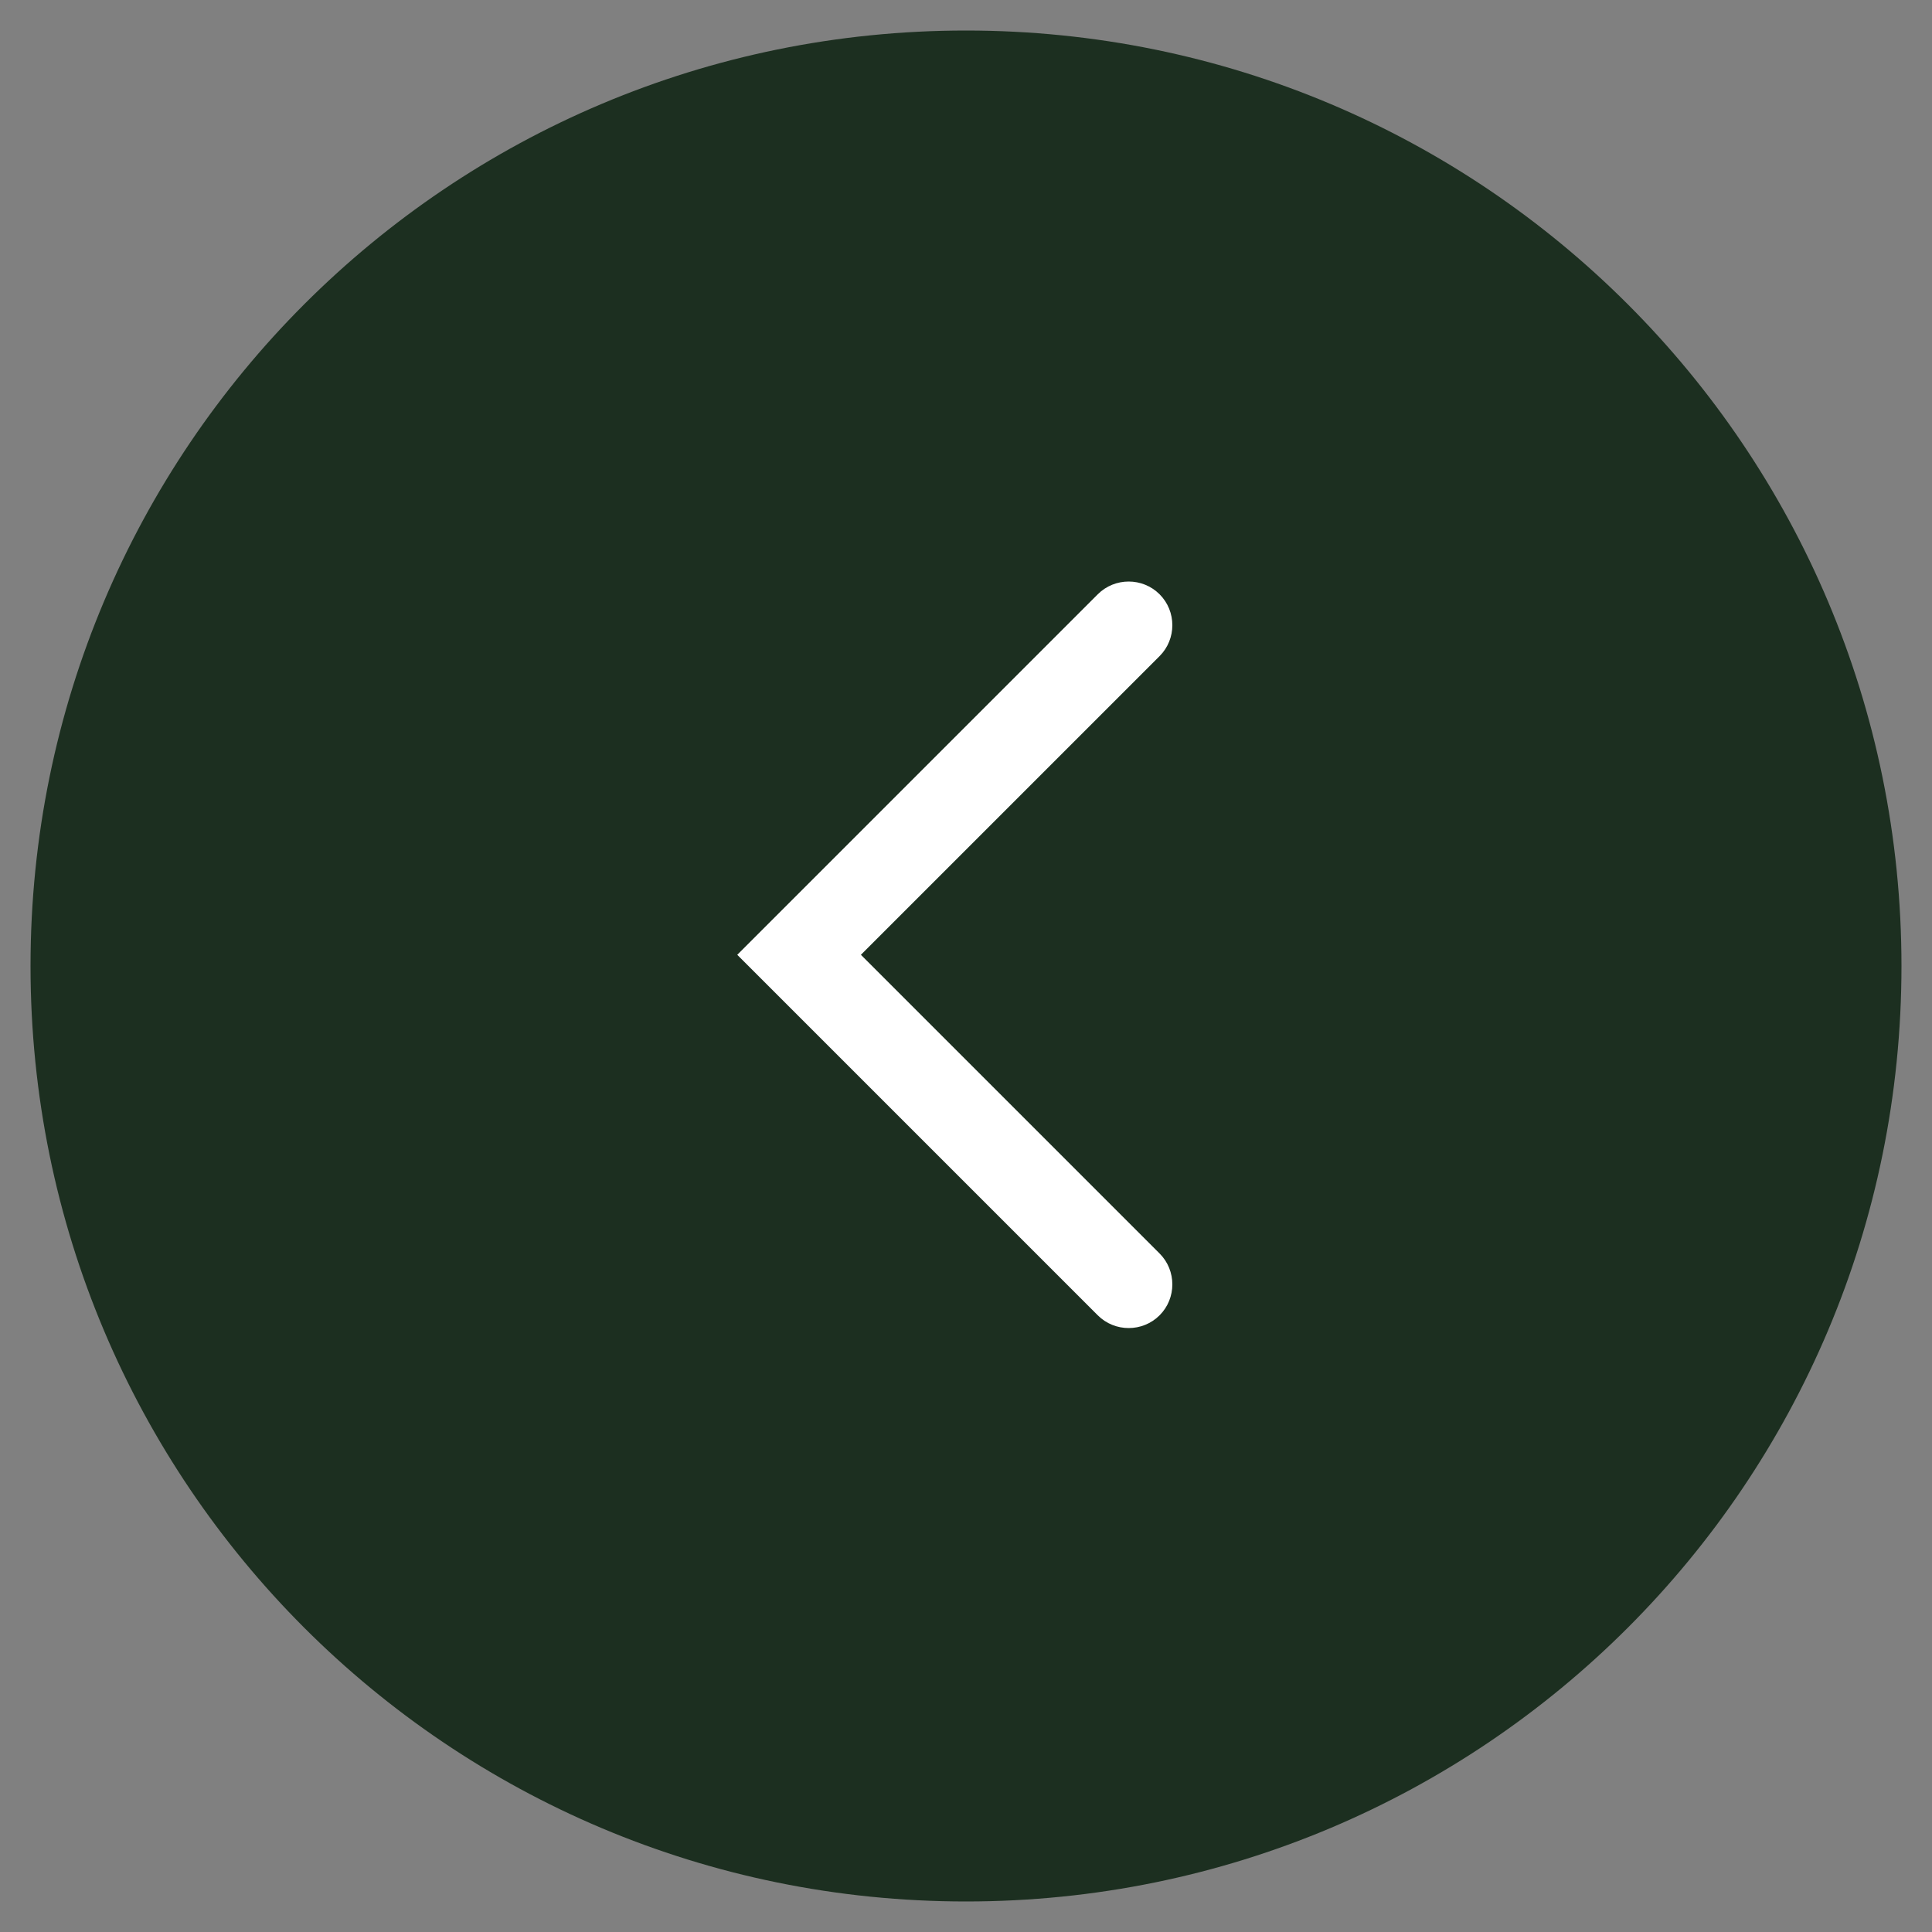 <svg version="1.2" xmlns="http://www.w3.org/2000/svg" viewBox="0 0 500 500" width="500" height="500">
	<rect x="0" y="0" width="500" height="500" fill="#808080" stroke="none"/>
	<title>Arrow_2-svg</title>
	<style>
		.s0 { fill: #1c2f20 } 
		.s1 { fill: #ffffff } 
	</style>
	<g>
		<g id="Ebene_1">
			<g>
				<path id="Ellipse_1" class="s0" d="m250 7.9c133.9 0 242.1 108.2 242.1 242.1 0 133.9-108.2 242.1-242.1 242.1-133.9 0-242.1-108.2-242.1-242.1 0-133.9 108.2-242.1 242.1-242.1z"/>
				<path class="s1" d="m292.1 150.5c2.9 0 5.8 1.1 8 3.3 4.4 4.4 4.4 11.6 0 16l-77.3 77.3 77.3 77.3c4.4 4.4 4.4 11.6 0 16-4.4 4.4-11.6 4.4-16 0l-93.3-93.3 93.3-93.3c2.2-2.2 5.1-3.3 8-3.3z"/>
			</g>
		</g>
	</g>
</svg>